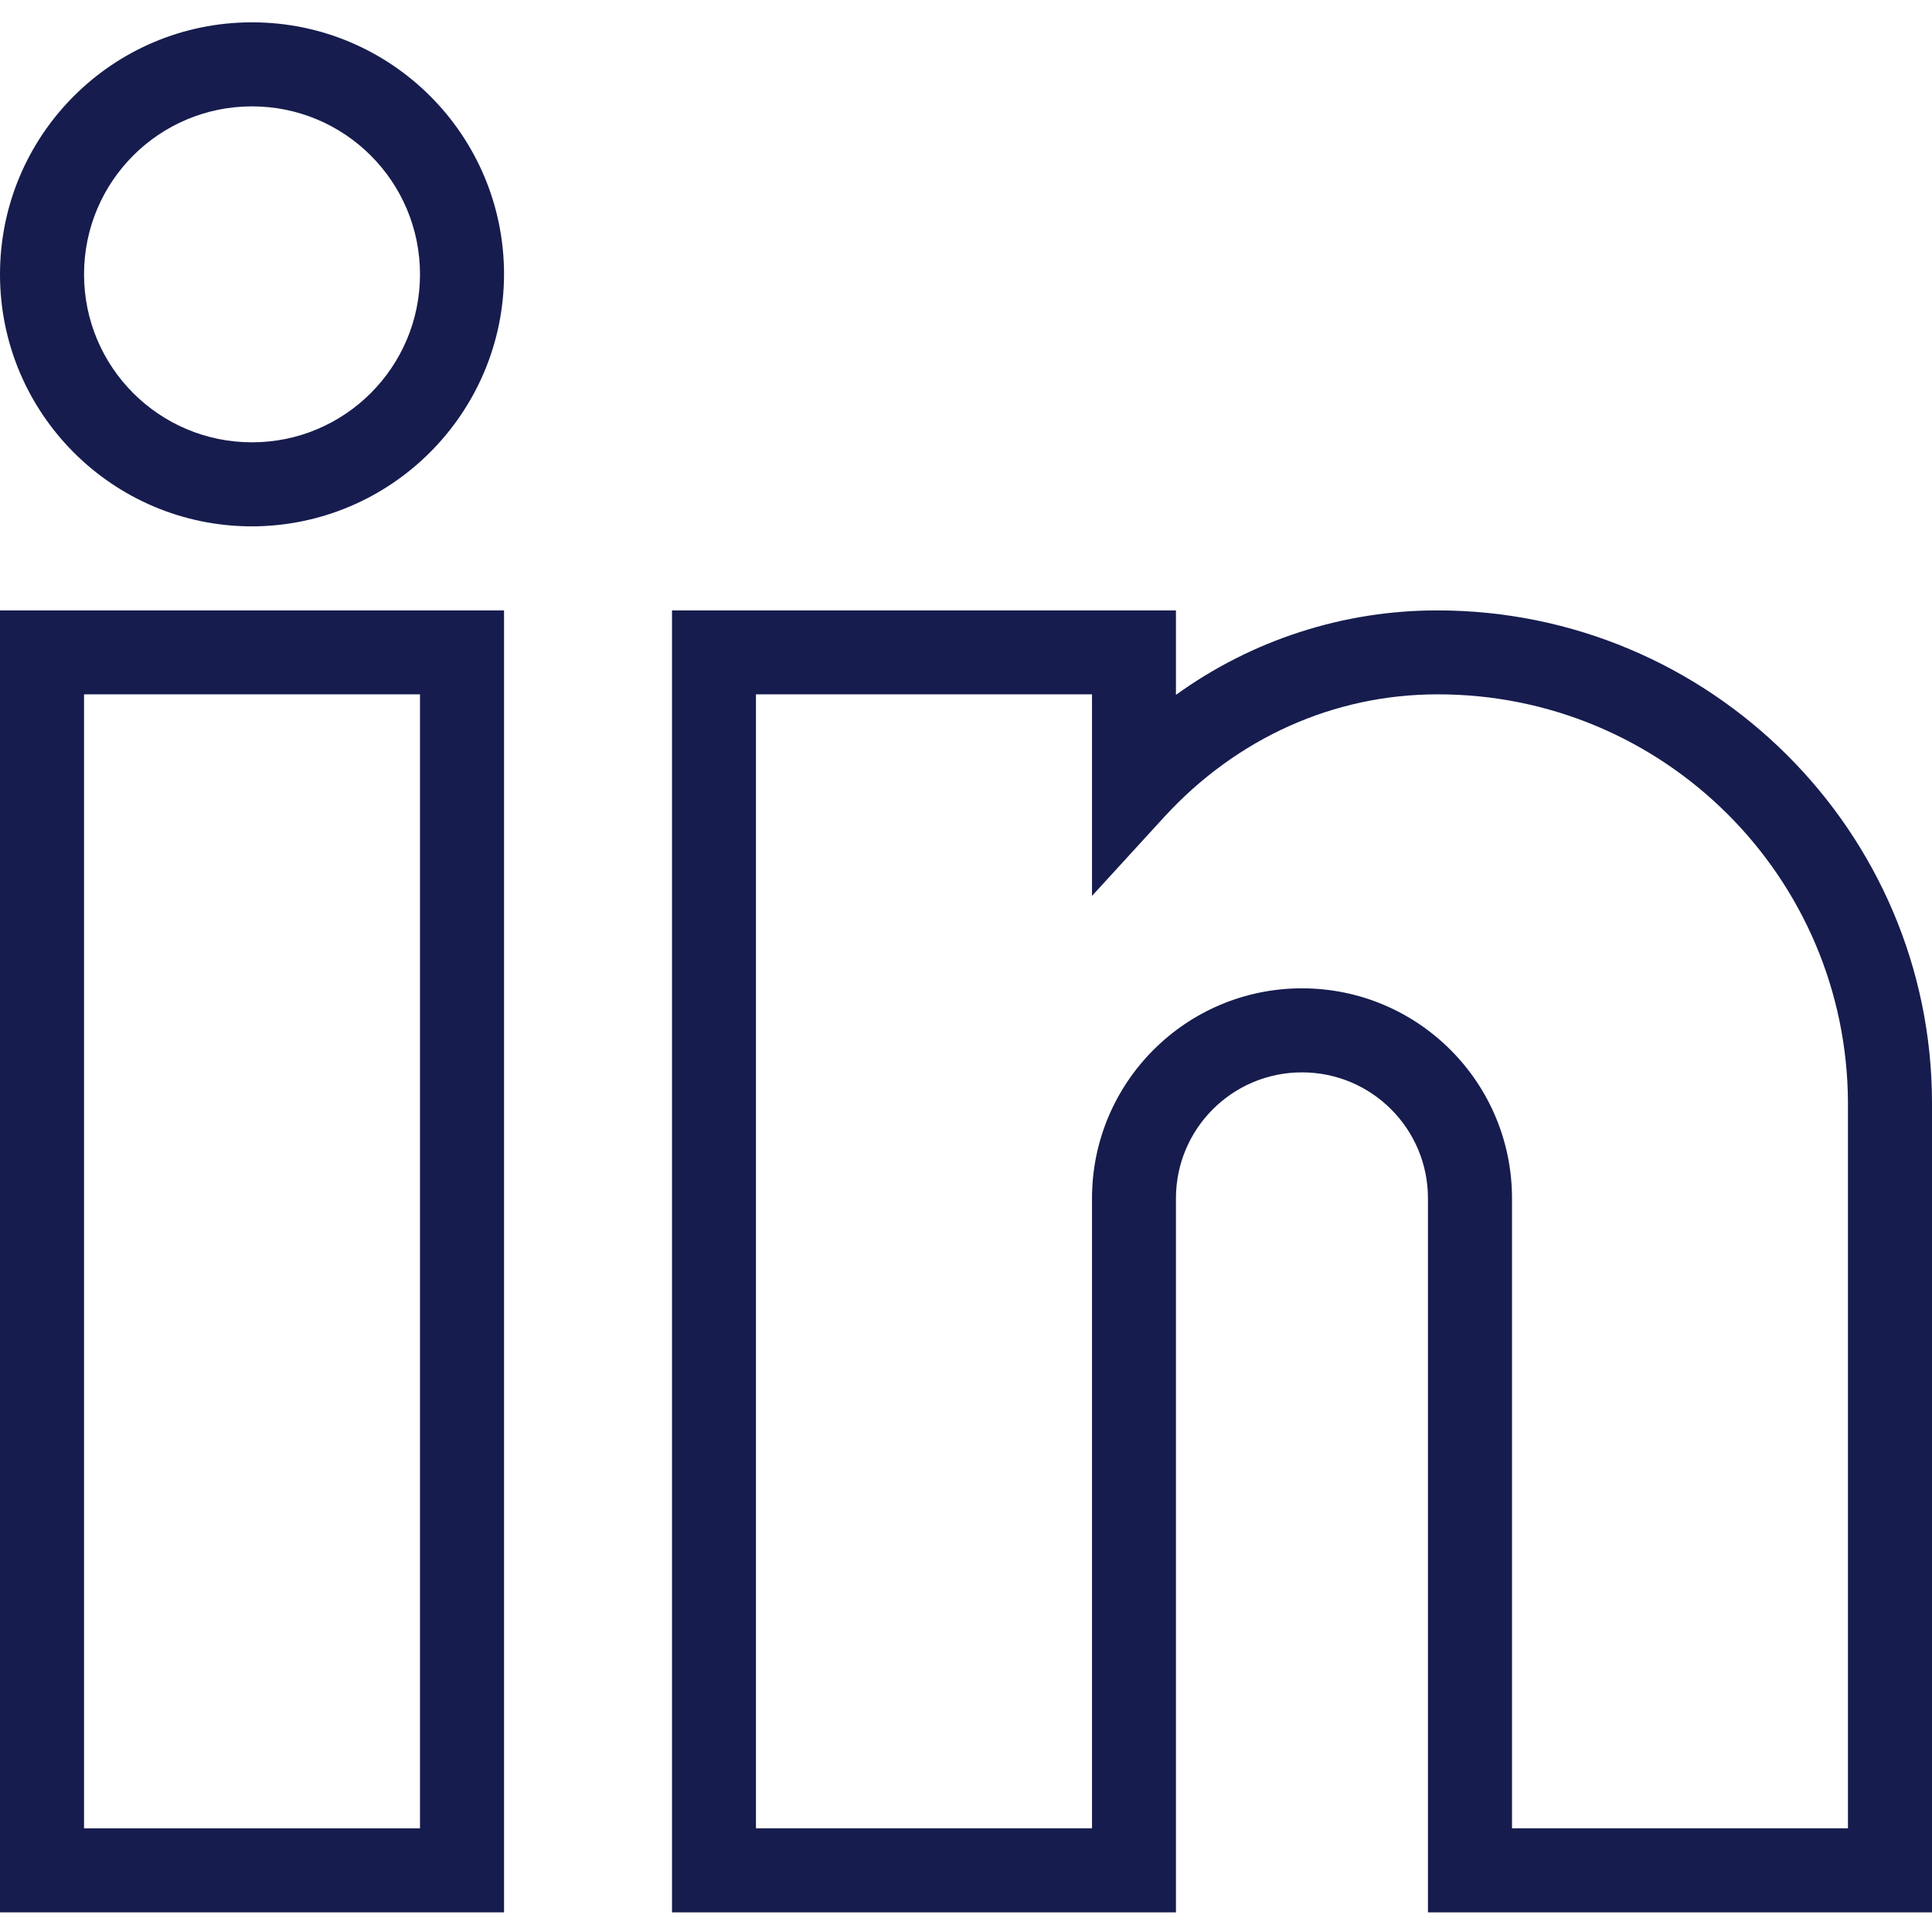 <svg width="18" height="18" viewBox="0 0 18 18" fill="none" xmlns="http://www.w3.org/2000/svg">
<g clip-path="url(#clip0_2_3624)">
<path d="M4.696 17.817H0V5.687H4.696V17.817ZM0.783 17.034H3.913V6.469H0.783V17.034Z" fill="#161C4D"/>
<path d="M18 17.817H13.304V11.165C13.304 10.516 12.779 9.991 12.13 9.991C11.482 9.991 10.956 10.516 10.956 11.165V17.817H6.261V5.687H10.956V6.474C11.665 5.962 12.518 5.686 13.392 5.687C15.931 5.687 18 7.746 18 10.279V17.817ZM14.087 17.034H17.217V10.279C17.212 8.171 15.5 6.466 13.392 6.469C12.429 6.469 11.524 6.875 10.849 7.609L10.174 8.347V6.469H7.043V17.034H10.174V11.165C10.174 10.084 11.05 9.208 12.13 9.208C13.211 9.208 14.087 10.084 14.087 11.165V17.034Z" fill="#161C4D"/>
<path d="M2.348 4.904C1.051 4.904 0 3.852 0 2.556C0 1.259 1.051 0.208 2.348 0.208C3.645 0.208 4.696 1.259 4.696 2.556C4.693 3.851 3.643 4.901 2.348 4.904ZM2.348 0.991C1.483 0.991 0.783 1.691 0.783 2.556C0.783 3.42 1.483 4.121 2.348 4.121C3.212 4.121 3.913 3.42 3.913 2.556C3.913 1.691 3.212 0.991 2.348 0.991Z" fill="#161C4D"/>
</g>
<defs>
<clipPath id="clip0_2_3624">
<rect width="18" height="18" fill="white"/>
</clipPath>
</defs>
</svg>

